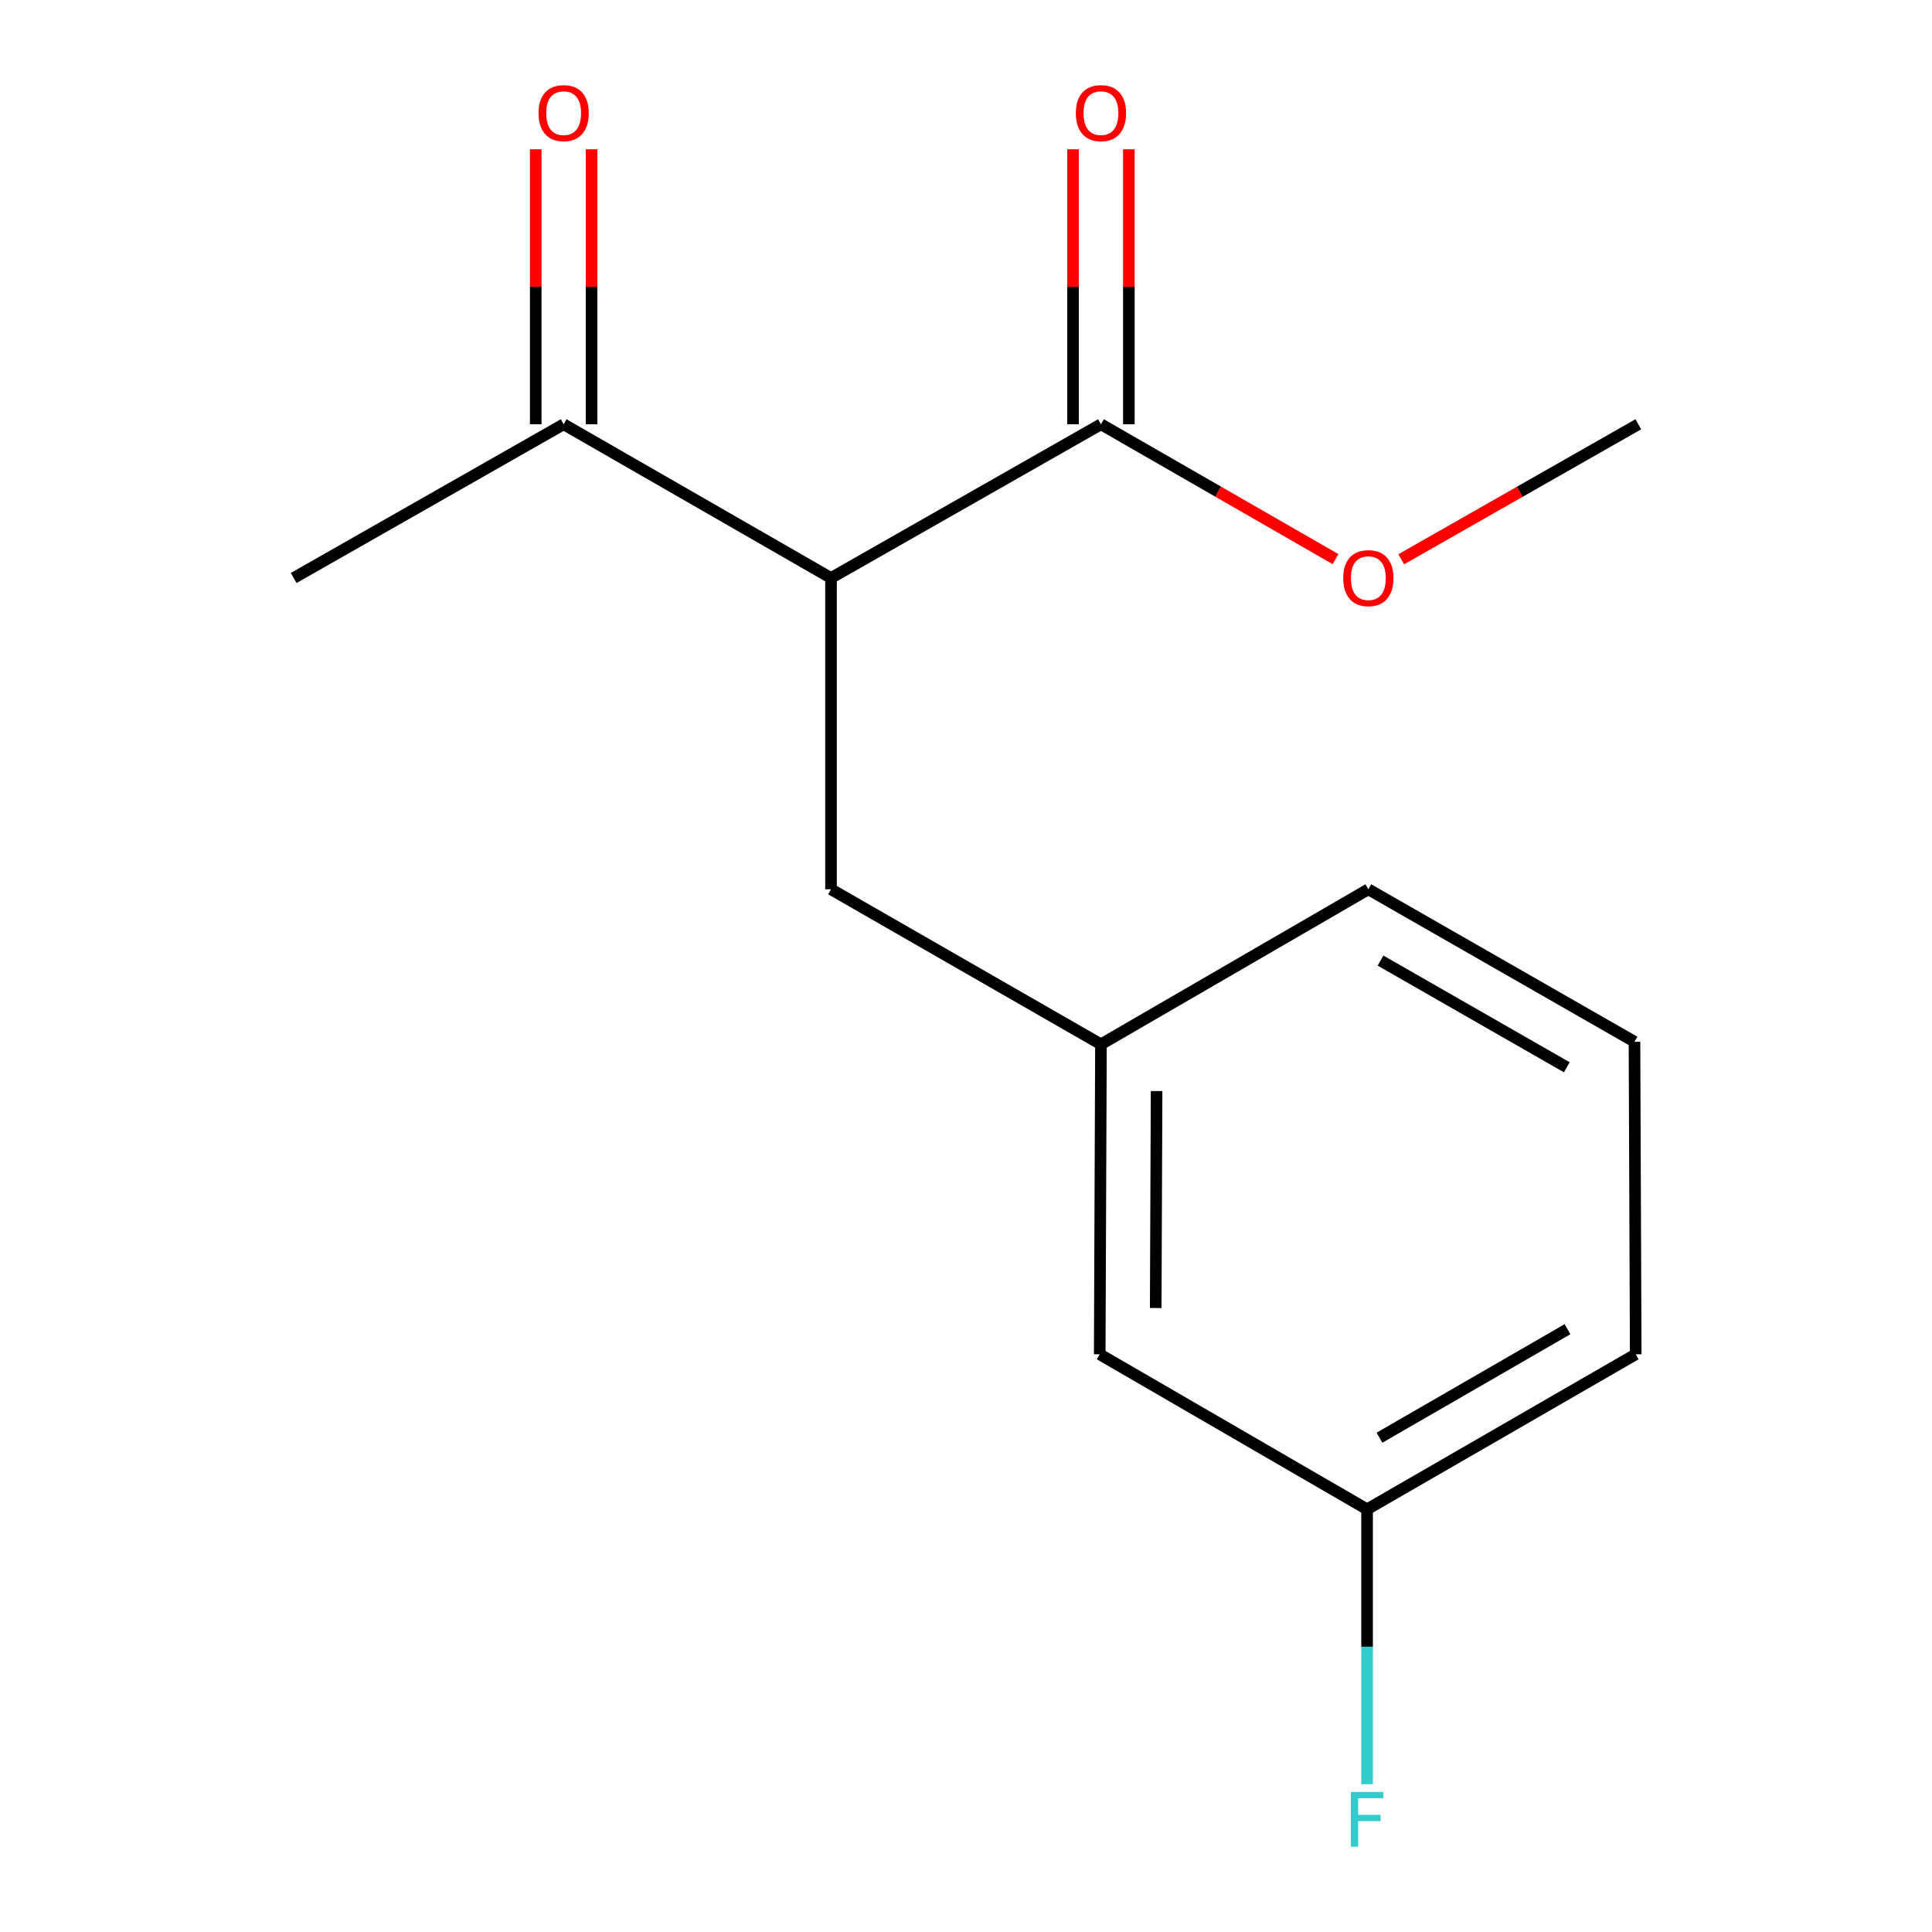 <?xml version='1.0' encoding='iso-8859-1'?>
<svg version='1.1' baseProfile='full'
              xmlns='http://www.w3.org/2000/svg'
                      xmlns:rdkit='http://www.rdkit.org/xml'
                      xmlns:xlink='http://www.w3.org/1999/xlink'
                  xml:space='preserve'
width='1000px' height='1000px' viewBox='0 0 1000 1000'>
<!-- END OF HEADER -->
<rect style='opacity:1.0;fill:#FFFFFF;stroke:none' width='1000' height='1000' x='0' y='0'> </rect>
<path class='bond-0' d='M 430.132,299.167 L 569.852,219.604' style='fill:none;fill-rule:evenodd;stroke:#000000;stroke-width:6px;stroke-linecap:butt;stroke-linejoin:miter;stroke-opacity:1' />
<path class='bond-1' d='M 430.132,299.167 L 291.743,219.604' style='fill:none;fill-rule:evenodd;stroke:#000000;stroke-width:6px;stroke-linecap:butt;stroke-linejoin:miter;stroke-opacity:1' />
<path class='bond-2' d='M 430.132,299.167 L 430.132,460.299' style='fill:none;fill-rule:evenodd;stroke:#000000;stroke-width:6px;stroke-linecap:butt;stroke-linejoin:miter;stroke-opacity:1' />
<path class='bond-3' d='M 584.298,219.604 L 584.298,148.433' style='fill:none;fill-rule:evenodd;stroke:#000000;stroke-width:6px;stroke-linecap:butt;stroke-linejoin:miter;stroke-opacity:1' />
<path class='bond-3' d='M 584.298,148.433 L 584.298,77.261' style='fill:none;fill-rule:evenodd;stroke:#FF0000;stroke-width:6px;stroke-linecap:butt;stroke-linejoin:miter;stroke-opacity:1' />
<path class='bond-3' d='M 555.407,219.604 L 555.407,148.433' style='fill:none;fill-rule:evenodd;stroke:#000000;stroke-width:6px;stroke-linecap:butt;stroke-linejoin:miter;stroke-opacity:1' />
<path class='bond-3' d='M 555.407,148.433 L 555.407,77.261' style='fill:none;fill-rule:evenodd;stroke:#FF0000;stroke-width:6px;stroke-linecap:butt;stroke-linejoin:miter;stroke-opacity:1' />
<path class='bond-7' d='M 569.852,219.604 L 630.559,254.502' style='fill:none;fill-rule:evenodd;stroke:#000000;stroke-width:6px;stroke-linecap:butt;stroke-linejoin:miter;stroke-opacity:1' />
<path class='bond-7' d='M 630.559,254.502 L 691.266,289.4' style='fill:none;fill-rule:evenodd;stroke:#FF0000;stroke-width:6px;stroke-linecap:butt;stroke-linejoin:miter;stroke-opacity:1' />
<path class='bond-5' d='M 306.189,219.604 L 306.189,148.433' style='fill:none;fill-rule:evenodd;stroke:#000000;stroke-width:6px;stroke-linecap:butt;stroke-linejoin:miter;stroke-opacity:1' />
<path class='bond-5' d='M 306.189,148.433 L 306.189,77.261' style='fill:none;fill-rule:evenodd;stroke:#FF0000;stroke-width:6px;stroke-linecap:butt;stroke-linejoin:miter;stroke-opacity:1' />
<path class='bond-5' d='M 277.298,219.604 L 277.298,148.433' style='fill:none;fill-rule:evenodd;stroke:#000000;stroke-width:6px;stroke-linecap:butt;stroke-linejoin:miter;stroke-opacity:1' />
<path class='bond-5' d='M 277.298,148.433 L 277.298,77.261' style='fill:none;fill-rule:evenodd;stroke:#FF0000;stroke-width:6px;stroke-linecap:butt;stroke-linejoin:miter;stroke-opacity:1' />
<path class='bond-11' d='M 291.743,219.604 L 152.007,299.167' style='fill:none;fill-rule:evenodd;stroke:#000000;stroke-width:6px;stroke-linecap:butt;stroke-linejoin:miter;stroke-opacity:1' />
<path class='bond-4' d='M 430.132,460.299 L 569.852,540.536' style='fill:none;fill-rule:evenodd;stroke:#000000;stroke-width:6px;stroke-linecap:butt;stroke-linejoin:miter;stroke-opacity:1' />
<path class='bond-6' d='M 569.852,540.536 L 569.21,700.978' style='fill:none;fill-rule:evenodd;stroke:#000000;stroke-width:6px;stroke-linecap:butt;stroke-linejoin:miter;stroke-opacity:1' />
<path class='bond-6' d='M 598.647,564.718 L 598.197,677.027' style='fill:none;fill-rule:evenodd;stroke:#000000;stroke-width:6px;stroke-linecap:butt;stroke-linejoin:miter;stroke-opacity:1' />
<path class='bond-12' d='M 569.852,540.536 L 708.257,460.299' style='fill:none;fill-rule:evenodd;stroke:#000000;stroke-width:6px;stroke-linecap:butt;stroke-linejoin:miter;stroke-opacity:1' />
<path class='bond-8' d='M 569.21,700.978 L 707.599,781.215' style='fill:none;fill-rule:evenodd;stroke:#000000;stroke-width:6px;stroke-linecap:butt;stroke-linejoin:miter;stroke-opacity:1' />
<path class='bond-14' d='M 725.277,289.477 L 786.635,254.54' style='fill:none;fill-rule:evenodd;stroke:#FF0000;stroke-width:6px;stroke-linecap:butt;stroke-linejoin:miter;stroke-opacity:1' />
<path class='bond-14' d='M 786.635,254.54 L 847.993,219.604' style='fill:none;fill-rule:evenodd;stroke:#000000;stroke-width:6px;stroke-linecap:butt;stroke-linejoin:miter;stroke-opacity:1' />
<path class='bond-9' d='M 707.599,781.215 L 707.599,852.358' style='fill:none;fill-rule:evenodd;stroke:#000000;stroke-width:6px;stroke-linecap:butt;stroke-linejoin:miter;stroke-opacity:1' />
<path class='bond-9' d='M 707.599,852.358 L 707.599,923.502' style='fill:none;fill-rule:evenodd;stroke:#33CCCC;stroke-width:6px;stroke-linecap:butt;stroke-linejoin:miter;stroke-opacity:1' />
<path class='bond-15' d='M 707.599,781.215 L 846.645,700.978' style='fill:none;fill-rule:evenodd;stroke:#000000;stroke-width:6px;stroke-linecap:butt;stroke-linejoin:miter;stroke-opacity:1' />
<path class='bond-15' d='M 714.016,744.156 L 811.348,687.99' style='fill:none;fill-rule:evenodd;stroke:#000000;stroke-width:6px;stroke-linecap:butt;stroke-linejoin:miter;stroke-opacity:1' />
<path class='bond-10' d='M 846.003,539.188 L 708.257,460.299' style='fill:none;fill-rule:evenodd;stroke:#000000;stroke-width:6px;stroke-linecap:butt;stroke-linejoin:miter;stroke-opacity:1' />
<path class='bond-10' d='M 810.983,552.425 L 714.56,497.203' style='fill:none;fill-rule:evenodd;stroke:#000000;stroke-width:6px;stroke-linecap:butt;stroke-linejoin:miter;stroke-opacity:1' />
<path class='bond-13' d='M 846.003,539.188 L 846.645,700.978' style='fill:none;fill-rule:evenodd;stroke:#000000;stroke-width:6px;stroke-linecap:butt;stroke-linejoin:miter;stroke-opacity:1' />
<path  class='atom-4' d='M 556.852 58.552
Q 556.852 51.752, 560.212 47.952
Q 563.572 44.152, 569.852 44.152
Q 576.132 44.152, 579.492 47.952
Q 582.852 51.752, 582.852 58.552
Q 582.852 65.432, 579.452 69.352
Q 576.052 73.232, 569.852 73.232
Q 563.612 73.232, 560.212 69.352
Q 556.852 65.472, 556.852 58.552
M 569.852 70.032
Q 574.172 70.032, 576.492 67.152
Q 578.852 64.232, 578.852 58.552
Q 578.852 52.992, 576.492 50.192
Q 574.172 47.352, 569.852 47.352
Q 565.532 47.352, 563.172 50.152
Q 560.852 52.952, 560.852 58.552
Q 560.852 64.272, 563.172 67.152
Q 565.532 70.032, 569.852 70.032
' fill='#FF0000'/>
<path  class='atom-6' d='M 278.743 58.552
Q 278.743 51.752, 282.103 47.952
Q 285.463 44.152, 291.743 44.152
Q 298.023 44.152, 301.383 47.952
Q 304.743 51.752, 304.743 58.552
Q 304.743 65.432, 301.343 69.352
Q 297.943 73.232, 291.743 73.232
Q 285.503 73.232, 282.103 69.352
Q 278.743 65.472, 278.743 58.552
M 291.743 70.032
Q 296.063 70.032, 298.383 67.152
Q 300.743 64.232, 300.743 58.552
Q 300.743 52.992, 298.383 50.192
Q 296.063 47.352, 291.743 47.352
Q 287.423 47.352, 285.063 50.152
Q 282.743 52.952, 282.743 58.552
Q 282.743 64.272, 285.063 67.152
Q 287.423 70.032, 291.743 70.032
' fill='#FF0000'/>
<path  class='atom-8' d='M 695.257 299.247
Q 695.257 292.447, 698.617 288.647
Q 701.977 284.847, 708.257 284.847
Q 714.537 284.847, 717.897 288.647
Q 721.257 292.447, 721.257 299.247
Q 721.257 306.127, 717.857 310.047
Q 714.457 313.927, 708.257 313.927
Q 702.017 313.927, 698.617 310.047
Q 695.257 306.167, 695.257 299.247
M 708.257 310.727
Q 712.577 310.727, 714.897 307.847
Q 717.257 304.927, 717.257 299.247
Q 717.257 293.687, 714.897 290.887
Q 712.577 288.047, 708.257 288.047
Q 703.937 288.047, 701.577 290.847
Q 699.257 293.647, 699.257 299.247
Q 699.257 304.967, 701.577 307.847
Q 703.937 310.727, 708.257 310.727
' fill='#FF0000'/>
<path  class='atom-10' d='M 699.179 927.513
L 716.019 927.513
L 716.019 930.753
L 702.979 930.753
L 702.979 939.353
L 714.579 939.353
L 714.579 942.633
L 702.979 942.633
L 702.979 955.833
L 699.179 955.833
L 699.179 927.513
' fill='#33CCCC'/>
</svg>
